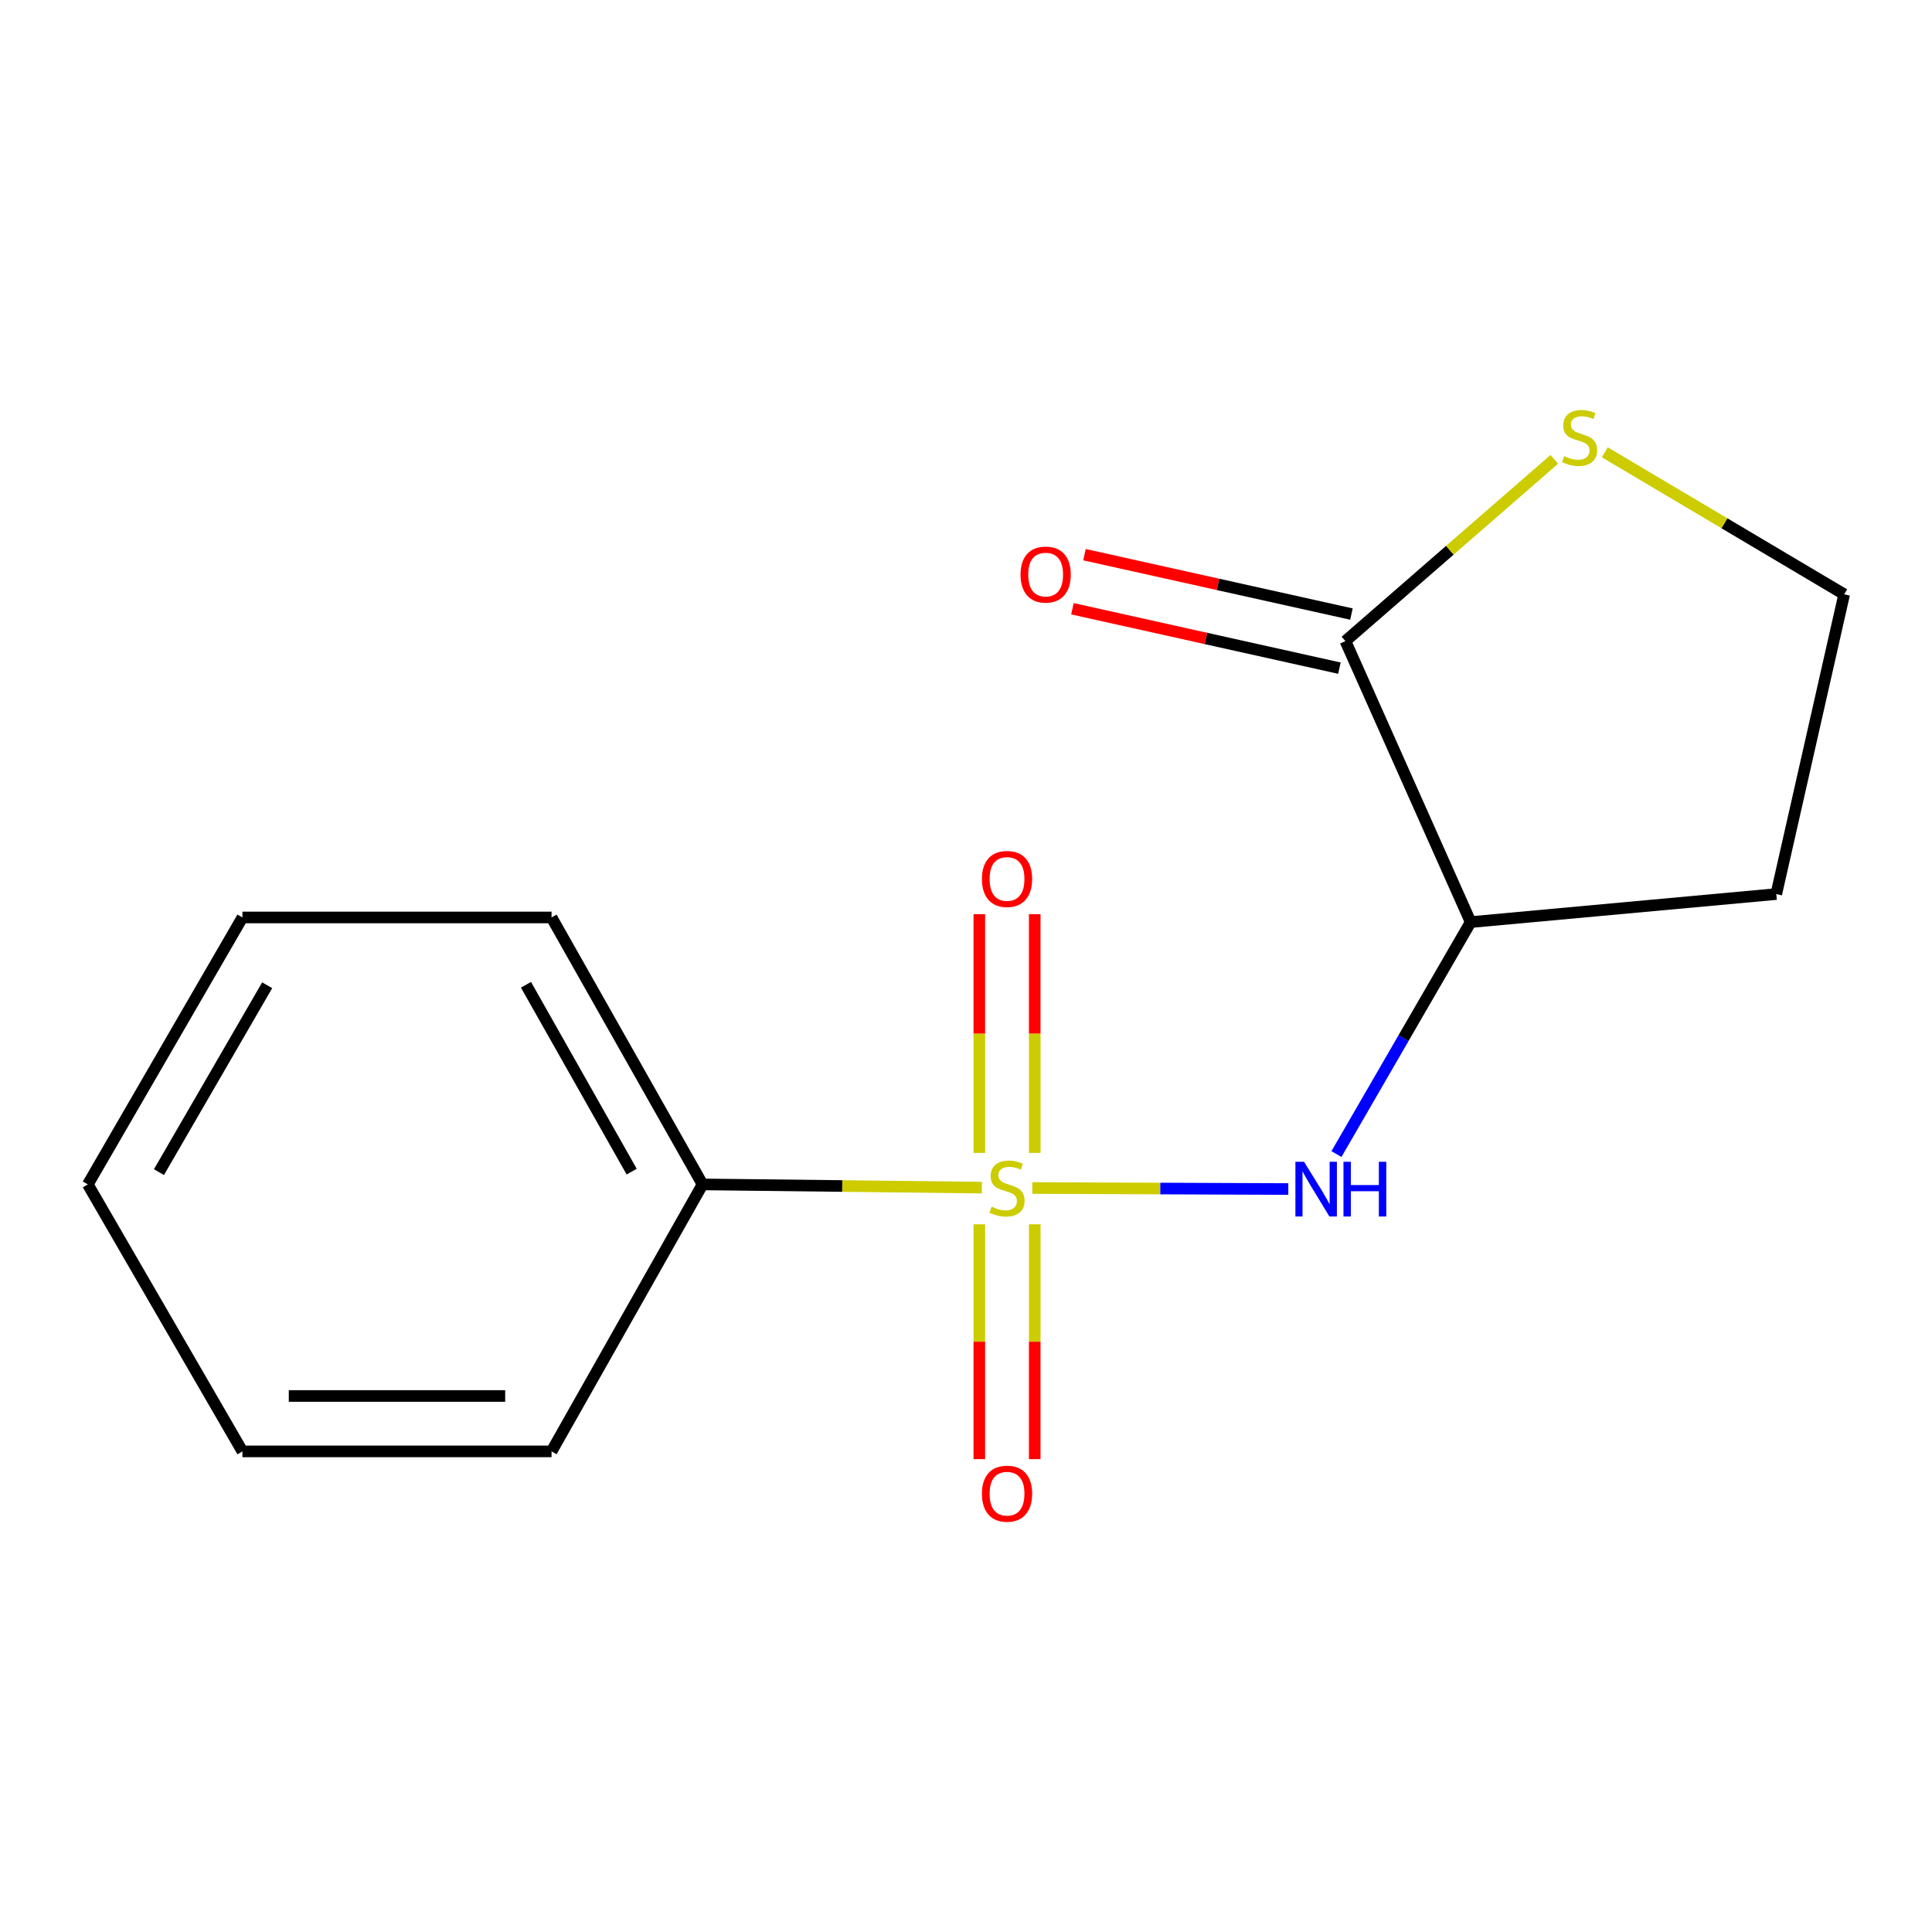 <?xml version='1.0' encoding='iso-8859-1'?>
<svg version='1.1' baseProfile='full'
              xmlns='http://www.w3.org/2000/svg'
                      xmlns:rdkit='http://www.rdkit.org/xml'
                      xmlns:xlink='http://www.w3.org/1999/xlink'
                  xml:space='preserve'
width='1000px' height='1000px' viewBox='0 0 1000 1000'>
<!-- END OF HEADER -->
<rect style='opacity:1.0;fill:#FFFFFF;stroke:none' width='1000' height='1000' x='0' y='0'> </rect>
<path class='bond-0' d='M 534.317,614.915 L 600.571,615.179' style='fill:none;fill-rule:evenodd;stroke:#CCCC00;stroke-width:6px;stroke-linecap:butt;stroke-linejoin:miter;stroke-opacity:1' />
<path class='bond-0' d='M 600.571,615.179 L 666.825,615.443' style='fill:none;fill-rule:evenodd;stroke:#0000FF;stroke-width:6px;stroke-linecap:butt;stroke-linejoin:miter;stroke-opacity:1' />
<path class='bond-3' d='M 535.575,596.743 L 535.575,534.956' style='fill:none;fill-rule:evenodd;stroke:#CCCC00;stroke-width:6px;stroke-linecap:butt;stroke-linejoin:miter;stroke-opacity:1' />
<path class='bond-3' d='M 535.575,534.956 L 535.575,473.169' style='fill:none;fill-rule:evenodd;stroke:#FF0000;stroke-width:6px;stroke-linecap:butt;stroke-linejoin:miter;stroke-opacity:1' />
<path class='bond-3' d='M 506.898,596.743 L 506.898,534.956' style='fill:none;fill-rule:evenodd;stroke:#CCCC00;stroke-width:6px;stroke-linecap:butt;stroke-linejoin:miter;stroke-opacity:1' />
<path class='bond-3' d='M 506.898,534.956 L 506.898,473.169' style='fill:none;fill-rule:evenodd;stroke:#FF0000;stroke-width:6px;stroke-linecap:butt;stroke-linejoin:miter;stroke-opacity:1' />
<path class='bond-4' d='M 506.898,633.698 L 506.898,694.471' style='fill:none;fill-rule:evenodd;stroke:#CCCC00;stroke-width:6px;stroke-linecap:butt;stroke-linejoin:miter;stroke-opacity:1' />
<path class='bond-4' d='M 506.898,694.471 L 506.898,755.244' style='fill:none;fill-rule:evenodd;stroke:#FF0000;stroke-width:6px;stroke-linecap:butt;stroke-linejoin:miter;stroke-opacity:1' />
<path class='bond-4' d='M 535.575,633.698 L 535.575,694.471' style='fill:none;fill-rule:evenodd;stroke:#CCCC00;stroke-width:6px;stroke-linecap:butt;stroke-linejoin:miter;stroke-opacity:1' />
<path class='bond-4' d='M 535.575,694.471 L 535.575,755.244' style='fill:none;fill-rule:evenodd;stroke:#FF0000;stroke-width:6px;stroke-linecap:butt;stroke-linejoin:miter;stroke-opacity:1' />
<path class='bond-6' d='M 508.217,614.713 L 435.929,613.88' style='fill:none;fill-rule:evenodd;stroke:#CCCC00;stroke-width:6px;stroke-linecap:butt;stroke-linejoin:miter;stroke-opacity:1' />
<path class='bond-6' d='M 435.929,613.88 L 363.641,613.047' style='fill:none;fill-rule:evenodd;stroke:#000000;stroke-width:6px;stroke-linecap:butt;stroke-linejoin:miter;stroke-opacity:1' />
<path class='bond-1' d='M 691.741,597.348 L 726.478,537.313' style='fill:none;fill-rule:evenodd;stroke:#0000FF;stroke-width:6px;stroke-linecap:butt;stroke-linejoin:miter;stroke-opacity:1' />
<path class='bond-1' d='M 726.478,537.313 L 761.215,477.277' style='fill:none;fill-rule:evenodd;stroke:#000000;stroke-width:6px;stroke-linecap:butt;stroke-linejoin:miter;stroke-opacity:1' />
<path class='bond-2' d='M 761.215,477.277 L 696.389,331.837' style='fill:none;fill-rule:evenodd;stroke:#000000;stroke-width:6px;stroke-linecap:butt;stroke-linejoin:miter;stroke-opacity:1' />
<path class='bond-8' d='M 761.215,477.277 L 919.4,462.764' style='fill:none;fill-rule:evenodd;stroke:#000000;stroke-width:6px;stroke-linecap:butt;stroke-linejoin:miter;stroke-opacity:1' />
<path class='bond-5' d='M 696.389,331.837 L 750.445,284.802' style='fill:none;fill-rule:evenodd;stroke:#000000;stroke-width:6px;stroke-linecap:butt;stroke-linejoin:miter;stroke-opacity:1' />
<path class='bond-5' d='M 750.445,284.802 L 804.5,237.766' style='fill:none;fill-rule:evenodd;stroke:#CCCC00;stroke-width:6px;stroke-linecap:butt;stroke-linejoin:miter;stroke-opacity:1' />
<path class='bond-7' d='M 699.504,317.841 L 630.411,302.468' style='fill:none;fill-rule:evenodd;stroke:#000000;stroke-width:6px;stroke-linecap:butt;stroke-linejoin:miter;stroke-opacity:1' />
<path class='bond-7' d='M 630.411,302.468 L 561.319,287.094' style='fill:none;fill-rule:evenodd;stroke:#FF0000;stroke-width:6px;stroke-linecap:butt;stroke-linejoin:miter;stroke-opacity:1' />
<path class='bond-7' d='M 693.275,345.834 L 624.183,330.46' style='fill:none;fill-rule:evenodd;stroke:#000000;stroke-width:6px;stroke-linecap:butt;stroke-linejoin:miter;stroke-opacity:1' />
<path class='bond-7' d='M 624.183,330.46 L 555.091,315.087' style='fill:none;fill-rule:evenodd;stroke:#FF0000;stroke-width:6px;stroke-linecap:butt;stroke-linejoin:miter;stroke-opacity:1' />
<path class='bond-16' d='M 830.658,234.119 L 892.602,270.87' style='fill:none;fill-rule:evenodd;stroke:#CCCC00;stroke-width:6px;stroke-linecap:butt;stroke-linejoin:miter;stroke-opacity:1' />
<path class='bond-16' d='M 892.602,270.87 L 954.545,307.621' style='fill:none;fill-rule:evenodd;stroke:#000000;stroke-width:6px;stroke-linecap:butt;stroke-linejoin:miter;stroke-opacity:1' />
<path class='bond-10' d='M 363.641,613.047 L 285.481,474.872' style='fill:none;fill-rule:evenodd;stroke:#000000;stroke-width:6px;stroke-linecap:butt;stroke-linejoin:miter;stroke-opacity:1' />
<path class='bond-10' d='M 326.957,606.44 L 272.244,509.717' style='fill:none;fill-rule:evenodd;stroke:#000000;stroke-width:6px;stroke-linecap:butt;stroke-linejoin:miter;stroke-opacity:1' />
<path class='bond-11' d='M 363.641,613.047 L 285.481,751.238' style='fill:none;fill-rule:evenodd;stroke:#000000;stroke-width:6px;stroke-linecap:butt;stroke-linejoin:miter;stroke-opacity:1' />
<path class='bond-9' d='M 919.4,462.764 L 954.545,307.621' style='fill:none;fill-rule:evenodd;stroke:#000000;stroke-width:6px;stroke-linecap:butt;stroke-linejoin:miter;stroke-opacity:1' />
<path class='bond-12' d='M 285.481,474.872 L 125.479,474.872' style='fill:none;fill-rule:evenodd;stroke:#000000;stroke-width:6px;stroke-linecap:butt;stroke-linejoin:miter;stroke-opacity:1' />
<path class='bond-13' d='M 285.481,751.238 L 125.479,751.238' style='fill:none;fill-rule:evenodd;stroke:#000000;stroke-width:6px;stroke-linecap:butt;stroke-linejoin:miter;stroke-opacity:1' />
<path class='bond-13' d='M 261.48,722.561 L 149.479,722.561' style='fill:none;fill-rule:evenodd;stroke:#000000;stroke-width:6px;stroke-linecap:butt;stroke-linejoin:miter;stroke-opacity:1' />
<path class='bond-15' d='M 125.479,474.872 L 45.455,613.047' style='fill:none;fill-rule:evenodd;stroke:#000000;stroke-width:6px;stroke-linecap:butt;stroke-linejoin:miter;stroke-opacity:1' />
<path class='bond-15' d='M 138.291,509.97 L 82.274,606.692' style='fill:none;fill-rule:evenodd;stroke:#000000;stroke-width:6px;stroke-linecap:butt;stroke-linejoin:miter;stroke-opacity:1' />
<path class='bond-14' d='M 125.479,751.238 L 45.455,613.047' style='fill:none;fill-rule:evenodd;stroke:#000000;stroke-width:6px;stroke-linecap:butt;stroke-linejoin:miter;stroke-opacity:1' />
<path  class='atom-0' d='M 513.237 624.583
Q 513.557 624.703, 514.877 625.263
Q 516.197 625.823, 517.637 626.183
Q 519.117 626.503, 520.557 626.503
Q 523.237 626.503, 524.797 625.223
Q 526.357 623.903, 526.357 621.623
Q 526.357 620.063, 525.557 619.103
Q 524.797 618.143, 523.597 617.623
Q 522.397 617.103, 520.397 616.503
Q 517.877 615.743, 516.357 615.023
Q 514.877 614.303, 513.797 612.783
Q 512.757 611.263, 512.757 608.703
Q 512.757 605.143, 515.157 602.943
Q 517.597 600.743, 522.397 600.743
Q 525.677 600.743, 529.397 602.303
L 528.477 605.383
Q 525.077 603.983, 522.517 603.983
Q 519.757 603.983, 518.237 605.143
Q 516.717 606.263, 516.757 608.223
Q 516.757 609.743, 517.517 610.663
Q 518.317 611.583, 519.437 612.103
Q 520.597 612.623, 522.517 613.223
Q 525.077 614.023, 526.597 614.823
Q 528.117 615.623, 529.197 617.263
Q 530.317 618.863, 530.317 621.623
Q 530.317 625.543, 527.677 627.663
Q 525.077 629.743, 520.717 629.743
Q 518.197 629.743, 516.277 629.183
Q 514.397 628.663, 512.157 627.743
L 513.237 624.583
' fill='#CCCC00'/>
<path  class='atom-1' d='M 674.978 601.34
L 684.258 616.34
Q 685.178 617.82, 686.658 620.5
Q 688.138 623.18, 688.218 623.34
L 688.218 601.34
L 691.978 601.34
L 691.978 629.66
L 688.098 629.66
L 678.138 613.26
Q 676.978 611.34, 675.738 609.14
Q 674.538 606.94, 674.178 606.26
L 674.178 629.66
L 670.498 629.66
L 670.498 601.34
L 674.978 601.34
' fill='#0000FF'/>
<path  class='atom-1' d='M 695.378 601.34
L 699.218 601.34
L 699.218 613.38
L 713.698 613.38
L 713.698 601.34
L 717.538 601.34
L 717.538 629.66
L 713.698 629.66
L 713.698 616.58
L 699.218 616.58
L 699.218 629.66
L 695.378 629.66
L 695.378 601.34
' fill='#0000FF'/>
<path  class='atom-4' d='M 508.237 454.942
Q 508.237 448.142, 511.597 444.342
Q 514.957 440.542, 521.237 440.542
Q 527.517 440.542, 530.877 444.342
Q 534.237 448.142, 534.237 454.942
Q 534.237 461.822, 530.837 465.742
Q 527.437 469.622, 521.237 469.622
Q 514.997 469.622, 511.597 465.742
Q 508.237 461.862, 508.237 454.942
M 521.237 466.422
Q 525.557 466.422, 527.877 463.542
Q 530.237 460.622, 530.237 454.942
Q 530.237 449.382, 527.877 446.582
Q 525.557 443.742, 521.237 443.742
Q 516.917 443.742, 514.557 446.542
Q 512.237 449.342, 512.237 454.942
Q 512.237 460.662, 514.557 463.542
Q 516.917 466.422, 521.237 466.422
' fill='#FF0000'/>
<path  class='atom-5' d='M 508.237 773.128
Q 508.237 766.328, 511.597 762.528
Q 514.957 758.728, 521.237 758.728
Q 527.517 758.728, 530.877 762.528
Q 534.237 766.328, 534.237 773.128
Q 534.237 780.008, 530.837 783.928
Q 527.437 787.808, 521.237 787.808
Q 514.997 787.808, 511.597 783.928
Q 508.237 780.048, 508.237 773.128
M 521.237 784.608
Q 525.557 784.608, 527.877 781.728
Q 530.237 778.808, 530.237 773.128
Q 530.237 767.568, 527.877 764.768
Q 525.557 761.928, 521.237 761.928
Q 516.917 761.928, 514.557 764.728
Q 512.237 767.528, 512.237 773.128
Q 512.237 778.848, 514.557 781.728
Q 516.917 784.608, 521.237 784.608
' fill='#FF0000'/>
<path  class='atom-6' d='M 809.597 236.09
Q 809.917 236.21, 811.237 236.77
Q 812.557 237.33, 813.997 237.69
Q 815.477 238.01, 816.917 238.01
Q 819.597 238.01, 821.157 236.73
Q 822.717 235.41, 822.717 233.13
Q 822.717 231.57, 821.917 230.61
Q 821.157 229.65, 819.957 229.13
Q 818.757 228.61, 816.757 228.01
Q 814.237 227.25, 812.717 226.53
Q 811.237 225.81, 810.157 224.29
Q 809.117 222.77, 809.117 220.21
Q 809.117 216.65, 811.517 214.45
Q 813.957 212.25, 818.757 212.25
Q 822.037 212.25, 825.757 213.81
L 824.837 216.89
Q 821.437 215.49, 818.877 215.49
Q 816.117 215.49, 814.597 216.65
Q 813.077 217.77, 813.117 219.73
Q 813.117 221.25, 813.877 222.17
Q 814.677 223.09, 815.797 223.61
Q 816.957 224.13, 818.877 224.73
Q 821.437 225.53, 822.957 226.33
Q 824.477 227.13, 825.557 228.77
Q 826.677 230.37, 826.677 233.13
Q 826.677 237.05, 824.037 239.17
Q 821.437 241.25, 817.077 241.25
Q 814.557 241.25, 812.637 240.69
Q 810.757 240.17, 808.517 239.25
L 809.597 236.09
' fill='#CCCC00'/>
<path  class='atom-8' d='M 528.231 297.394
Q 528.231 290.594, 531.591 286.794
Q 534.951 282.994, 541.231 282.994
Q 547.511 282.994, 550.871 286.794
Q 554.231 290.594, 554.231 297.394
Q 554.231 304.274, 550.831 308.194
Q 547.431 312.074, 541.231 312.074
Q 534.991 312.074, 531.591 308.194
Q 528.231 304.314, 528.231 297.394
M 541.231 308.874
Q 545.551 308.874, 547.871 305.994
Q 550.231 303.074, 550.231 297.394
Q 550.231 291.834, 547.871 289.034
Q 545.551 286.194, 541.231 286.194
Q 536.911 286.194, 534.551 288.994
Q 532.231 291.794, 532.231 297.394
Q 532.231 303.114, 534.551 305.994
Q 536.911 308.874, 541.231 308.874
' fill='#FF0000'/>
</svg>
